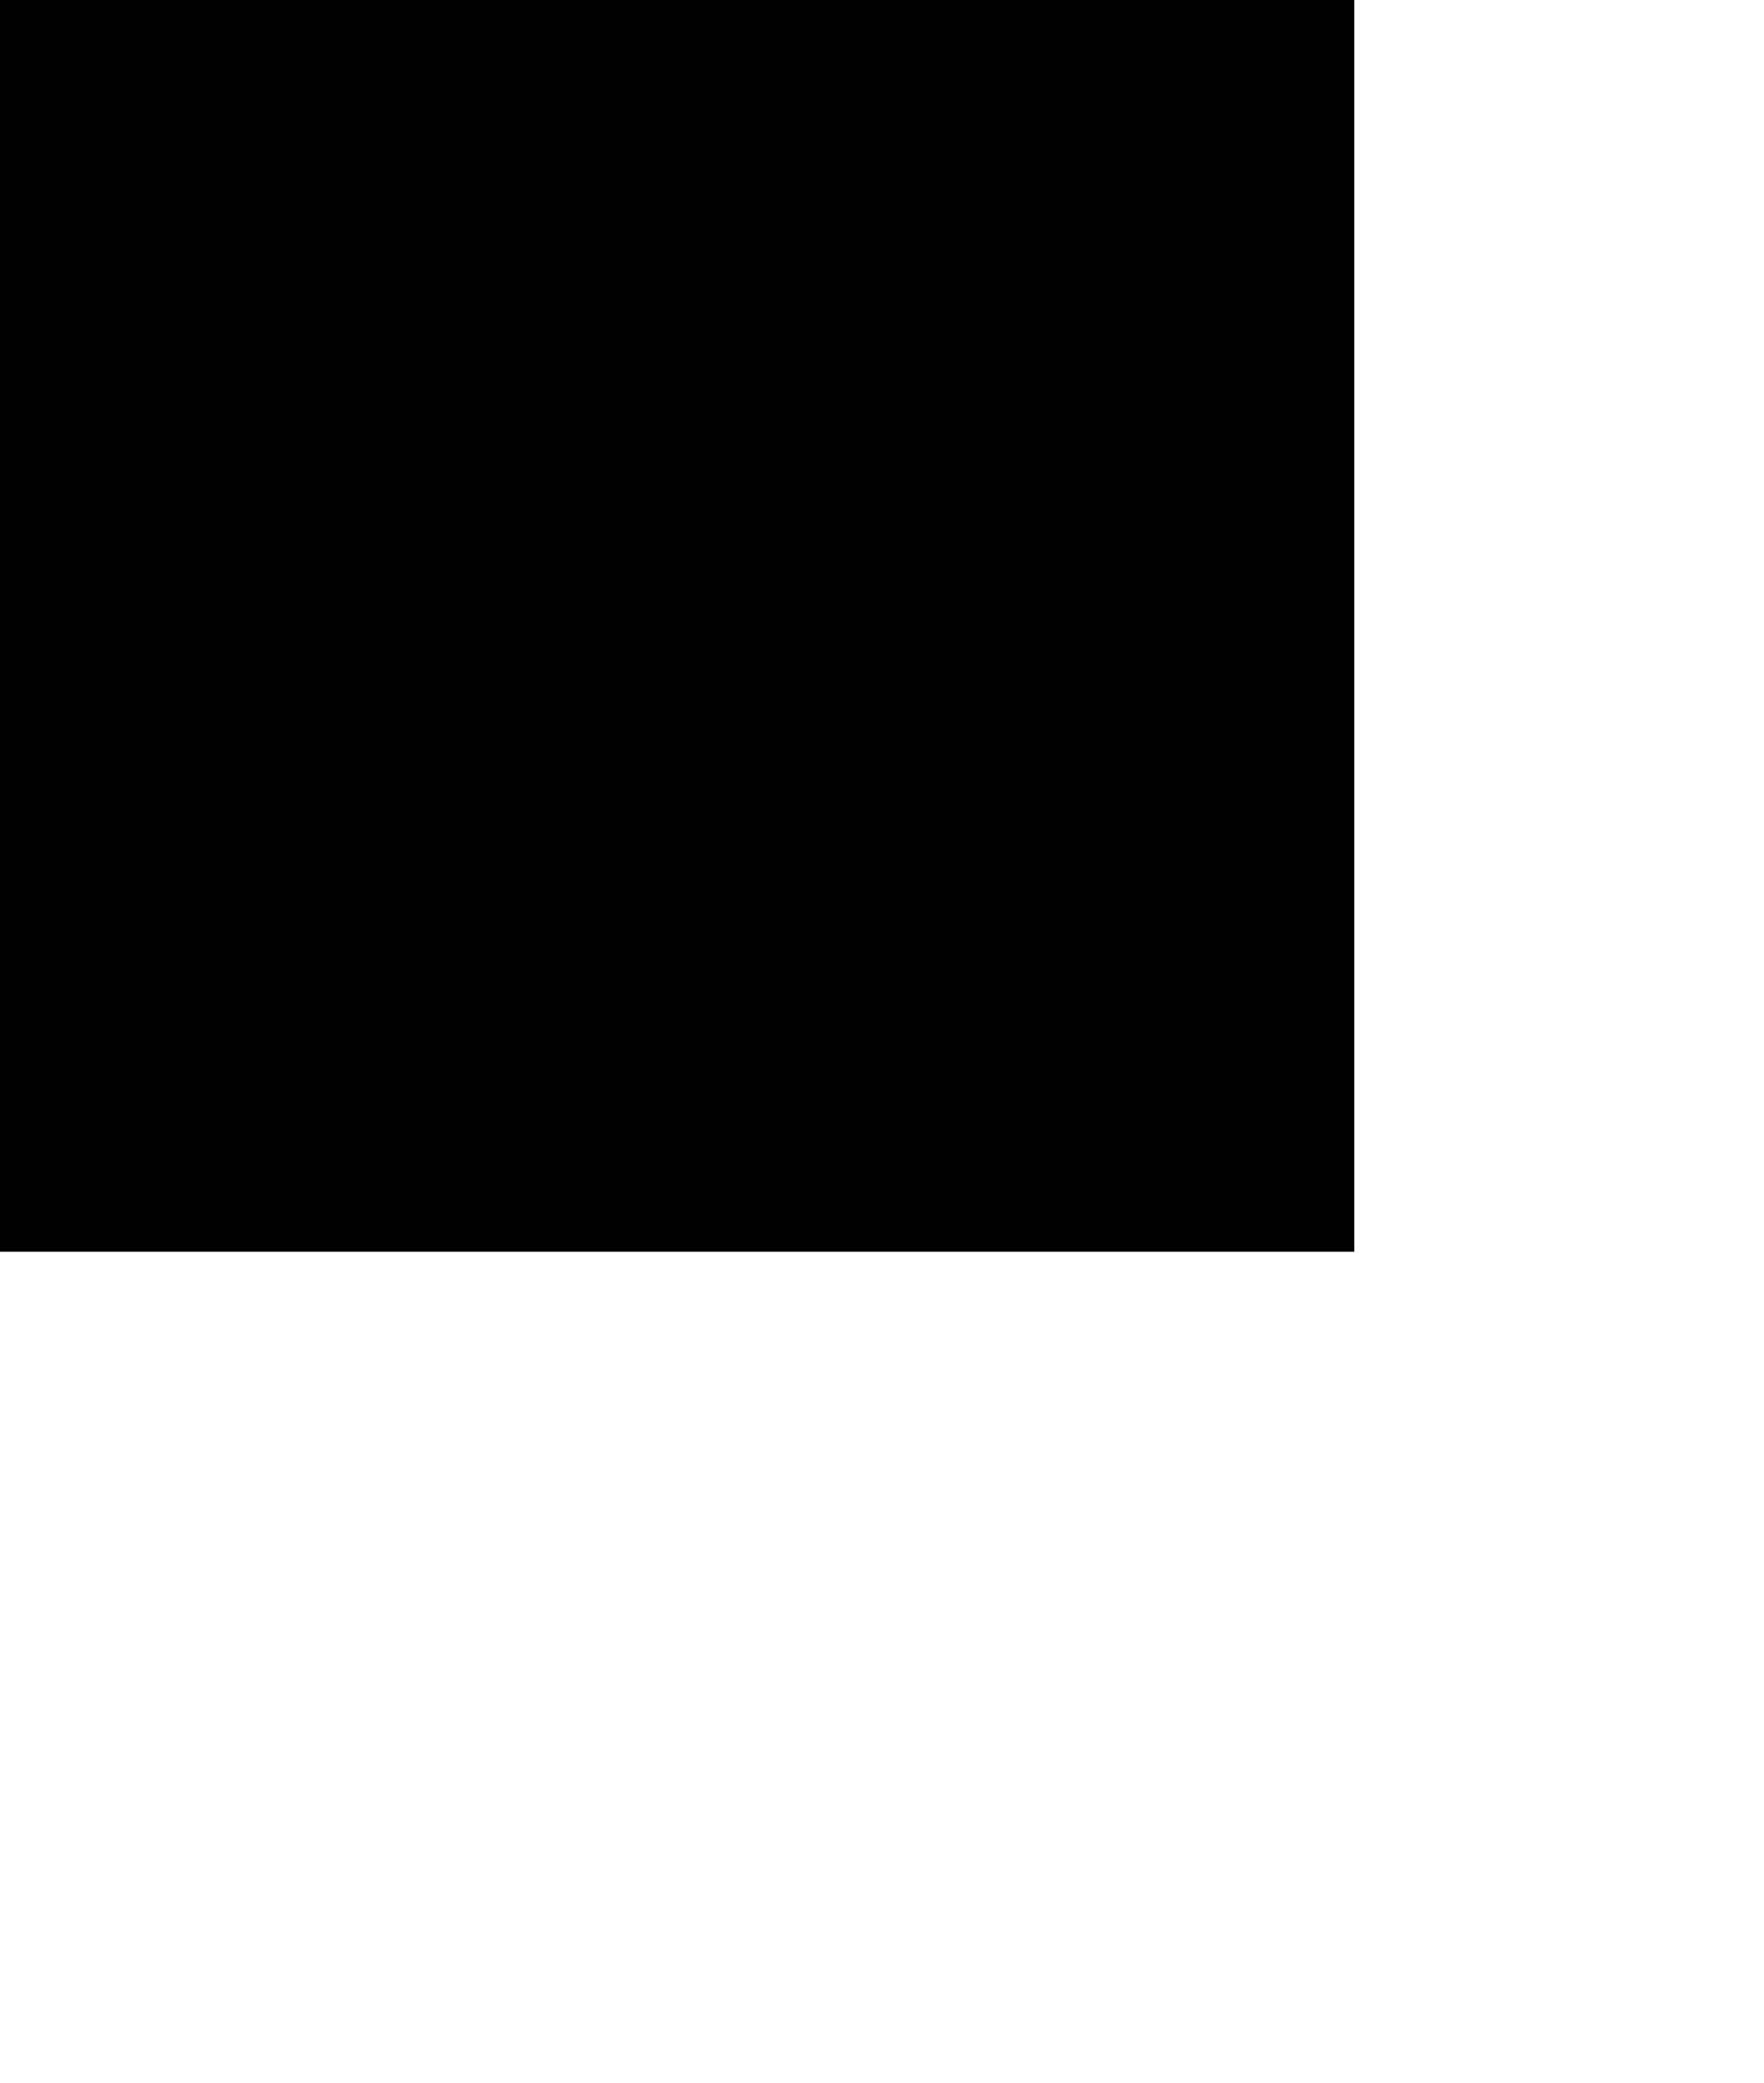 <?xml version="1.0" encoding="UTF-8"?>
<!DOCTYPE svg PUBLIC '-//W3C//DTD SVG 1.0//EN'
          'http://www.w3.org/TR/2001/REC-SVG-20010904/DTD/svg10.dtd'>
<svg height="449.11" stroke="#000" stroke-linecap="square" stroke-miterlimit="10" width="380.4" xmlns="http://www.w3.org/2000/svg" xmlns:xlink="http://www.w3.org/1999/xlink"
><defs
  ><clipPath id="a"
    ><path d="M0 0V269.9H292V0Z"
    /></clipPath
    ><clipPath clip-path="url(#a)" id="b"
    ><path d="M-92 269.9H292v-600H-92Zm0 0"
    /></clipPath
    ><clipPath clip-path="url(#b)" id="c"
    ><path d="M-92 269.9H292v-600H-92Zm0 0"
    /></clipPath
    ><clipPath clip-path="url(#c)" id="d"
    ><path d="M-92-330.1H292V277.4H-92Zm0 0"
    /></clipPath
    ><clipPath clip-path="url(#d)" id="e"
    ><path d="M-92-330.1H292v600H-92Zm0 0"
    /></clipPath
    ><clipPath clip-path="url(#e)" id="f"
    ><path d="M-92-330.1H292v600H-92Zm0 0"
    /></clipPath
    ><clipPath clip-path="url(#f)" id="g"
    ><path d="M263.94 67.12h26.88v3.84H263.94Zm0 0"
    /></clipPath
    ><clipPath clip-path="url(#g)" id="Q"
    ><path d="M288.9 67.37H265.86c-.86 0-1.63.67-1.63 1.63s.77 1.63 1.63 1.63H288.9c.86 0 1.63-.67 1.63-1.63s-.77-1.63-1.63-1.63"
    /></clipPath
    ><clipPath id="h"
    ><path d="M0 0V269.9H292V0Z"
    /></clipPath
    ><clipPath clip-path="url(#h)" id="i"
    ><path d="M-92 269.9H292v-600H-92Zm0 0"
    /></clipPath
    ><clipPath clip-path="url(#i)" id="j"
    ><path d="M-92 269.9H292v-600H-92Zm0 0"
    /></clipPath
    ><clipPath clip-path="url(#j)" id="k"
    ><path d="M-92-330.1H292V277.4H-92Zm0 0"
    /></clipPath
    ><clipPath clip-path="url(#k)" id="l"
    ><path d="M-92-330.1H292v600H-92Zm0 0"
    /></clipPath
    ><clipPath clip-path="url(#l)" id="m"
    ><path d="M-92-330.1H292v600H-92Zm0 0"
    /></clipPath
    ><clipPath clip-path="url(#m)" id="n"
    ><path d="M179.45 104.24h2.56v16.64h-2.56Zm0 0"
    /></clipPath
    ><clipPath clip-path="url(#n)" id="R"
    ><path d="M179.45 106.26v12c0 1.15.96 2.11 2.11 2.11V104.24c-1.15 0-2.11.86-2.11 2.02"
    /></clipPath
    ><clipPath id="o"
    ><path d="M0 0V269.9H292V0Z"
    /></clipPath
    ><clipPath clip-path="url(#o)" id="p"
    ><path d="M-92 269.9H292v-600H-92Zm0 0"
    /></clipPath
    ><clipPath clip-path="url(#p)" id="q"
    ><path d="M-92 269.9H292v-600H-92Zm0 0"
    /></clipPath
    ><clipPath clip-path="url(#q)" id="r"
    ><path d="M-92-330.1H292V277.4H-92Zm0 0"
    /></clipPath
    ><clipPath clip-path="url(#r)" id="s"
    ><path d="M-92-330.1H292v600H-92Zm0 0"
    /></clipPath
    ><clipPath clip-path="url(#s)" id="t"
    ><path d="M-92-330.1H292v600H-92Zm0 0"
    /></clipPath
    ><clipPath clip-path="url(#t)" id="u"
    ><path d="M179.45 131.76h2.56v30.08h-2.56Zm0 0"
    /></clipPath
    ><clipPath clip-path="url(#u)" id="S"
    ><path d="M179.45 134.39v24.96c0 1.15.96 2.11 2.11 2.11V132.37c-1.15 0-2.11.86-2.11 2.02"
    /></clipPath
    ><clipPath id="v"
    ><path d="M0 0V269.9H292V0Z"
    /></clipPath
    ><clipPath clip-path="url(#v)" id="w"
    ><path d="M-92 269.9H292v-600H-92Zm0 0"
    /></clipPath
    ><clipPath clip-path="url(#w)" id="x"
    ><path d="M-92 269.9H292v-600H-92Zm0 0"
    /></clipPath
    ><clipPath clip-path="url(#x)" id="y"
    ><path d="M-92-330.1H292V277.4H-92Zm0 0"
    /></clipPath
    ><clipPath clip-path="url(#y)" id="z"
    ><path d="M-92-330.1H292v600H-92Zm0 0"
    /></clipPath
    ><clipPath clip-path="url(#z)" id="A"
    ><path d="M-92-330.1H292v600H-92Zm0 0"
    /></clipPath
    ><clipPath clip-path="url(#A)" id="B"
    ><path d="M179.45 167.61h2.56v29.44h-2.56Zm0 0"
    /></clipPath
    ><clipPath clip-path="url(#B)" id="T"
    ><path d="M179.45 169.91v24.96c0 1.15.96 2.11 2.11 2.11V167.8c-1.15 0-2.11.96-2.11 2.11"
    /></clipPath
    ><clipPath id="C"
    ><path d="M0 0V269.9H292V0Z"
    /></clipPath
    ><clipPath clip-path="url(#C)" id="D"
    ><path d="M-92 269.9H292v-600H-92Zm0 0"
    /></clipPath
    ><clipPath clip-path="url(#D)" id="E"
    ><path d="M-92 269.9H292v-600H-92Zm0 0"
    /></clipPath
    ><clipPath clip-path="url(#E)" id="F"
    ><path d="M-92-330.1H292V277.4H-92Zm0 0"
    /></clipPath
    ><clipPath clip-path="url(#F)" id="G"
    ><path d="M-92-330.1H292v600H-92Zm0 0"
    /></clipPath
    ><clipPath clip-path="url(#G)" id="H"
    ><path d="M-92-330.1H292v600H-92Zm0 0"
    /></clipPath
    ><clipPath clip-path="url(#H)" id="I"
    ><path d="M181.37 52.4H375.95V444.75H181.37Zm0 0"
    /></clipPath
    ><clipPath clip-path="url(#I)" id="U"
    ><path d="M375.4 141.97V81.1c0-2.02-.19-3.94-.58-5.76l-.67-2.78c-.38-1.34-.96-2.69-1.54-3.94l-1.34-2.4c-.48-.77-.96-1.54-1.54-2.3l-2.69-3.17c-.67-.67-1.34-1.25-2.02-1.82-4.99-4.13-11.33-6.53-18.24-6.53H210.27c-6.91 0-13.35 2.5-18.24 6.53l-2.02 1.82c-.96.96-1.92 2.02-2.69 3.17l-1.54 2.3c-.48.77-.96 1.63-1.34 2.4l-1.63 3.94c-.29.96-.48 1.82-.67 2.78l-.58 5.76V415.5c0 15.84 12.87 28.71 28.71 28.71H346.7c15.84 0 28.71-12.87 28.71-28.71V141.97m-1.92 0V415.6c0 14.79-12 26.79-26.79 26.79H210.27c-14.79 0-26.79-12-26.79-26.79V81.2c0-14.88 12-26.88 26.79-26.88H346.7c14.79 0 26.79 12 26.79 26.79v60.87"
    /></clipPath
    ><clipPath id="J"
    ><path d="M0 0V269.9H292V0Z"
    /></clipPath
    ><clipPath clip-path="url(#J)" id="K"
    ><path d="M-92 269.9H292v-600H-92Zm0 0"
    /></clipPath
    ><clipPath clip-path="url(#K)" id="L"
    ><path d="M-92 269.9H292v-600H-92Zm0 0"
    /></clipPath
    ><clipPath clip-path="url(#L)" id="M"
    ><path d="M-92-330.1H292V277.4H-92Zm0 0"
    /></clipPath
    ><clipPath clip-path="url(#M)" id="N"
    ><path d="M-92-330.1H292v600H-92Zm0 0"
    /></clipPath
    ><clipPath clip-path="url(#N)" id="O"
    ><path d="M-92-330.1H292v600H-92Zm0 0"
    /></clipPath
    ><clipPath clip-path="url(#O)" id="P"
    ><path d="M4.81 5H195.55V393.52H4.81Zm0 0"
    /></clipPath
    ><clipPath clip-path="url(#P)" id="V"
    ><path d="M168.22 5H31.79C17 5 5 17 5 31.79v334.4c0 14.79 12 26.79 26.79 26.79H168.22c14.79 0 26.79-12 26.79-26.79V31.79C195 17 183 5 168.22 5M122.8 17.29c1.34 0 2.4 1.06 2.4 2.4s-1.06 2.4-2.4 2.4-2.4-1.06-2.4-2.4 1.15-2.4 2.4-2.4m-35.43.77h23.04c.86 0 1.63.67 1.63 1.63s-.77 1.63-1.63 1.63H87.38c-.86 0-1.63-.67-1.63-1.63s.77-1.63 1.63-1.63m97.83 349.67c0 8.74-7.1 15.84-15.84 15.84H30.83c-8.74 0-15.84-7.1-15.84-15.84V30.73c0-8.74 7.1-15.84 15.84-15.84H51.47v4.32c0 4.9 4.03 8.93 8.93 8.93h79.4c4.9 0 8.93-4.03 8.93-8.93V14.89h20.55c8.74 0 15.84 7.1 15.84 15.84l.1 336.99"
    /></clipPath
  ></defs
  ><g
  ><g fill="#555" stroke="none"
    ><path clip-path="url(#Q)" d="M179.45 52.4H377.23V444.11H179.45Zm0 0"
      /><path clip-path="url(#R)" d="M179.45 52.4H377.23V444.11H179.45Zm0 0" fill="#2E2E2E"
      /><path clip-path="url(#S)" d="M179.45 52.4H377.23V444.11H179.45Zm0 0" fill="#2E2E2E"
      /><path clip-path="url(#T)" d="M179.45 52.4H377.23V444.11H179.45Zm0 0" fill="#2E2E2E"
      /><path clip-path="url(#U)" d="M179.45 52.4H377.23V444.11H179.45Zm0 0"
      /><path clip-path="url(#V)" d="M.97 3.08H198.75V394.8H.97Zm0 0" fill="#000"
    /></g
  ></g
></svg
>
